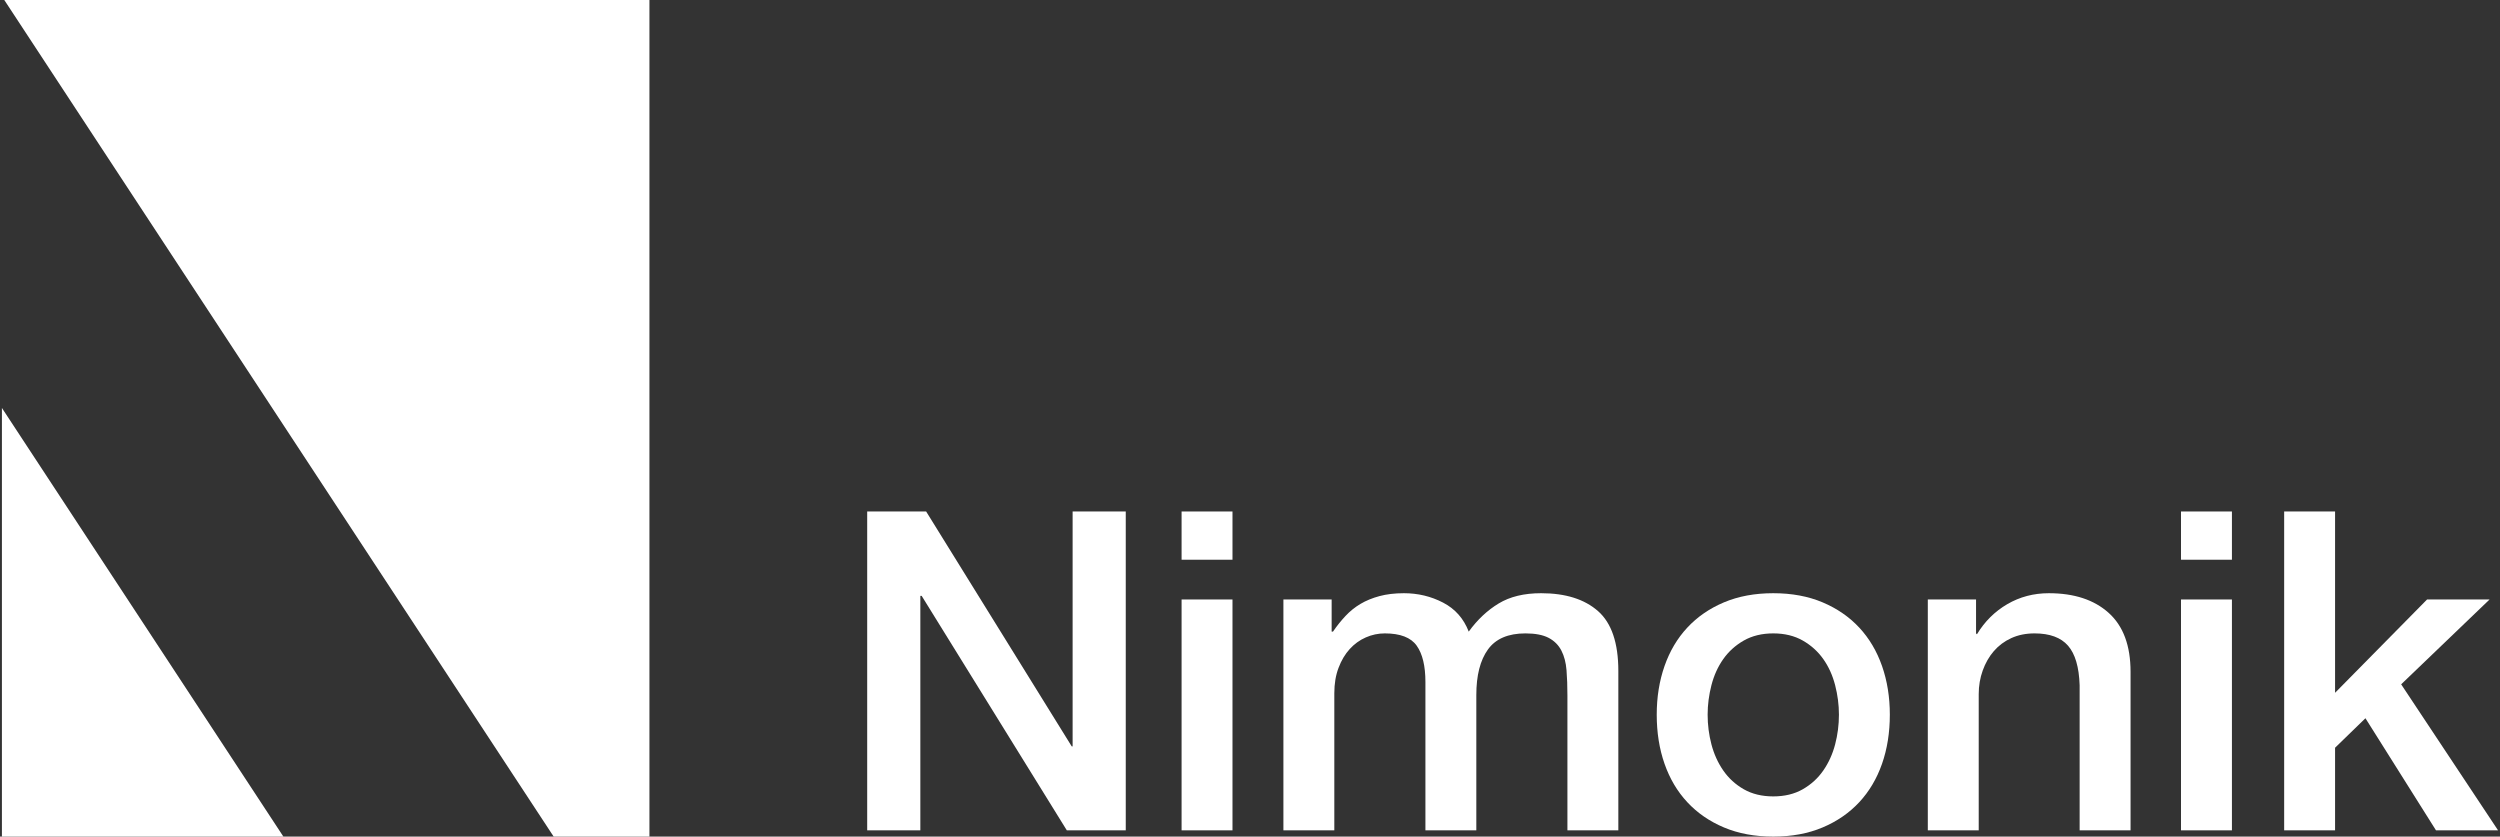 <svg width="511" height="171" xmlns="http://www.w3.org/2000/svg" xmlns:xlink="http://www.w3.org/1999/xlink" xml:space="preserve" overflow="hidden"><rect width="100%" height="100%" fill="#333333" stroke="none"/><g transform="translate(-366 -432)"><path d="M176.862 66.453 188.911 66.453 218.669 18.439 218.852 18.439 218.852 66.453 229.713 66.453 229.713 1.278 217.666 1.278 187.999 49.2 187.726 49.2 187.726 1.278 176.862 1.278 176.862 66.453" fill="#FFFFFF" transform="matrix(1 0 0 -1 366.392 603)"/><path d="M241.124 48.467 251.529 48.467 251.529 1.278 241.124 1.278ZM241.124 66.453 251.529 66.453 251.529 56.593 241.124 56.593 241.124 66.453" fill="#FFFFFF" transform="matrix(1 0 0 -1 366.392 603)"/><path d="M261.936 48.467 271.796 48.467 271.796 41.898 272.069 41.898C272.859 43.053 273.712 44.116 274.623 45.091 275.536 46.067 276.554 46.888 277.679 47.555 278.805 48.225 280.1 48.758 281.56 49.154 283.019 49.548 284.694 49.748 286.582 49.748 289.441 49.748 292.104 49.109 294.568 47.828 297.034 46.551 298.782 44.573 299.817 41.898 301.581 44.33 303.619 46.25 305.932 47.646 308.245 49.049 311.136 49.748 314.605 49.748 319.592 49.748 323.473 48.53 326.24 46.095 329.009 43.66 330.396 39.583 330.396 33.863L330.396 1.278 319.988 1.278 319.988 28.846C319.988 30.731 319.928 32.449 319.805 34.004 319.683 35.555 319.335 36.891 318.757 38.018 318.177 39.14 317.311 40.011 316.156 40.621 314.998 41.225 313.416 41.534 311.409 41.534 307.88 41.534 305.325 40.439 303.743 38.246 302.16 36.053 301.368 32.952 301.368 28.937L301.368 1.278 290.964 1.278 290.964 31.583C290.964 34.868 290.371 37.348 289.181 39.021 287.995 40.695 285.82 41.534 282.654 41.534 281.318 41.534 280.023 41.26 278.777 40.712 277.529 40.165 276.434 39.372 275.491 38.337 274.546 37.302 273.785 36.025 273.21 34.502 272.63 32.98 272.342 31.249 272.342 29.303L272.342 1.278 261.936 1.278 261.936 48.467" fill="#FFFFFF" transform="matrix(1 0 0 -1 366.392 603)"/><path d="M362.066 8.215C364.377 8.215 366.388 8.703 368.089 9.674 369.796 10.649 371.195 11.927 372.29 13.509 373.385 15.092 374.191 16.871 374.71 18.849 375.226 20.825 375.486 22.85 375.486 24.919 375.486 26.927 375.226 28.937 374.71 30.944 374.191 32.952 373.385 34.734 372.29 36.285 371.195 37.836 369.796 39.099 368.089 40.074 366.388 41.042 364.377 41.534 362.066 41.534 359.753 41.534 357.746 41.042 356.041 40.074 354.338 39.099 352.938 37.836 351.844 36.285 350.749 34.734 349.943 32.952 349.424 30.944 348.908 28.937 348.648 26.927 348.648 24.919 348.648 22.85 348.908 20.825 349.424 18.849 349.943 16.871 350.749 15.092 351.844 13.509 352.938 11.927 354.338 10.649 356.041 9.674 357.746 8.703 359.753 8.215 362.066 8.215ZM362.066 0C358.294 0 354.931 0.625 351.98 1.87 349.027 3.116 346.532 4.839 344.497 7.028 342.454 9.218 340.904 11.835 339.84 14.878 338.775 17.919 338.244 21.267 338.244 24.919 338.244 28.509 338.775 31.825 339.84 34.868 340.904 37.913 342.454 40.53 344.497 42.719 346.532 44.909 349.027 46.628 351.98 47.878 354.931 49.123 358.294 49.748 362.066 49.748 365.841 49.748 369.201 49.123 372.152 47.878 375.104 46.628 377.599 44.909 379.637 42.719 381.676 40.53 383.227 37.913 384.294 34.868 385.357 31.825 385.89 28.509 385.89 24.919 385.89 21.267 385.357 17.919 384.294 14.878 383.227 11.835 381.676 9.218 379.637 7.028 377.599 4.839 375.104 3.116 372.152 1.87 369.201 0.625 365.841 0 362.066 0" fill="#FFFFFF" transform="matrix(1 0 0 -1 366.392 603)"/><path d="M393.652 48.467 403.511 48.467 403.511 41.534 403.693 41.352C405.272 43.965 407.342 46.018 409.9 47.512 412.454 49 415.283 49.748 418.388 49.748 423.559 49.748 427.637 48.411 430.619 45.73 433.602 43.053 435.093 39.035 435.093 33.681L435.093 1.278 424.686 1.278 424.686 30.944C424.564 34.657 423.774 37.348 422.313 39.021 420.851 40.695 418.57 41.534 415.465 41.534 413.7 41.534 412.117 41.211 410.721 40.572 409.321 39.933 408.132 39.049 407.16 37.927 406.185 36.8 405.427 35.477 404.879 33.955 404.331 32.432 404.058 30.821 404.058 29.12L404.058 1.278 393.652 1.278 393.652 48.467" fill="#FFFFFF" transform="matrix(1 0 0 -1 366.392 603)"/><path d="M445.405 48.467 455.813 48.467 455.813 1.278 445.405 1.278ZM445.405 66.453 455.813 66.453 455.813 56.593 445.405 56.593 445.405 66.453" fill="#FFFFFF" transform="matrix(1 0 0 -1 366.392 603)"/><path d="M466.49 66.453 476.896 66.453 476.896 29.393 495.7 48.467 508.478 48.467 490.406 31.126 510.212 1.278 497.524 1.278 483.103 24.191 476.896 18.165 476.896 1.278 466.49 1.278 466.49 66.453" fill="#FFFFFF" transform="matrix(1 0 0 -1 366.392 603)"/><path d="M0 87.611 0 0 57.531 0Z" fill="#FFFFFF" transform="matrix(1 0 0 -1 366.392 603)"/><path d="M0.482 171 112.777 0 132.352 0 132.352 171 0.482 171" fill="#FFFFFF" transform="matrix(1 0 0 -1 366.392 603)"/></g></svg>